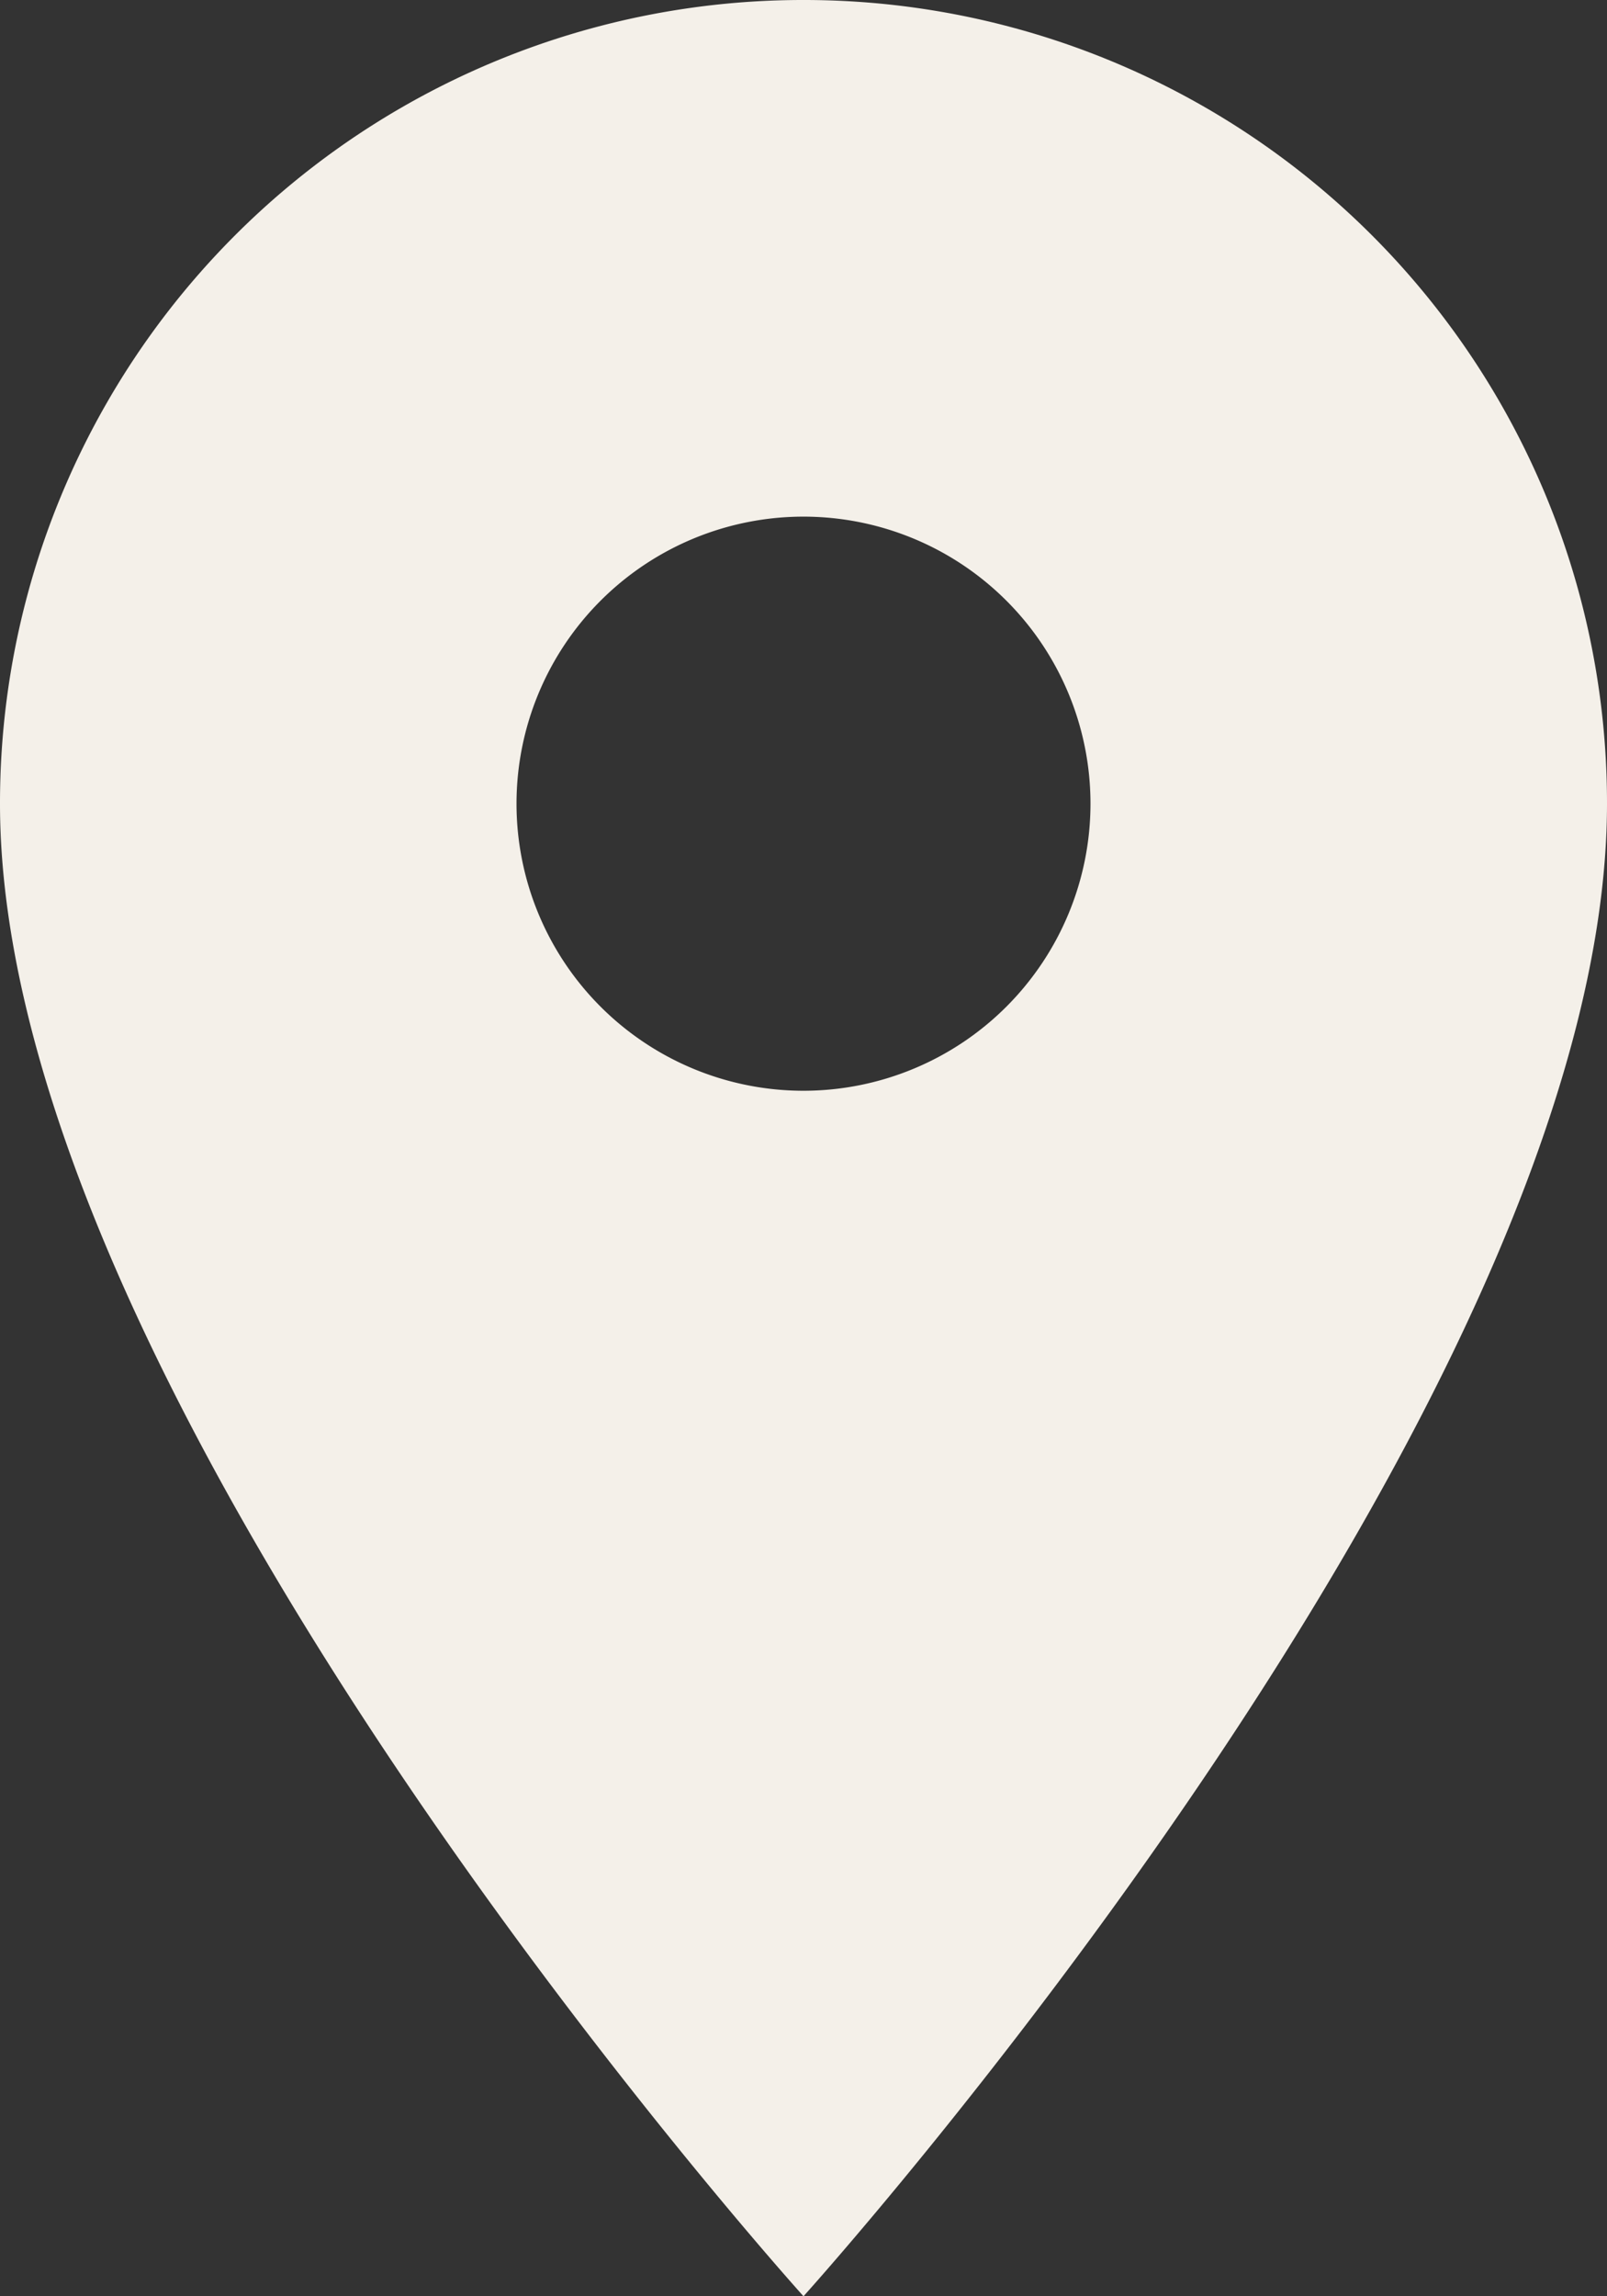 <?xml version="1.0" encoding="utf-8"?><svg xmlns="http://www.w3.org/2000/svg" width="15.326" height="21.894" viewBox="0 0 15.326 21.894">
  <rect x="0" y="0" width="15.326" height="21.894" fill="#333333" stroke="none"/>
  <path id="Icon_material-location-on" data-name="Icon material-location-on" d="M15.163,3A7.657,7.657,0,0,0,7.5,10.663c0,5.747,7.663,14.231,7.663,14.231s7.663-8.484,7.663-14.231A7.657,7.657,0,0,0,15.163,3Zm0,10.4A2.737,2.737,0,1,1,17.9,10.663,2.738,2.738,0,0,1,15.163,13.4Z" transform="translate(-7.5 -3)" fill="#f4f0e9"/>
</svg>
